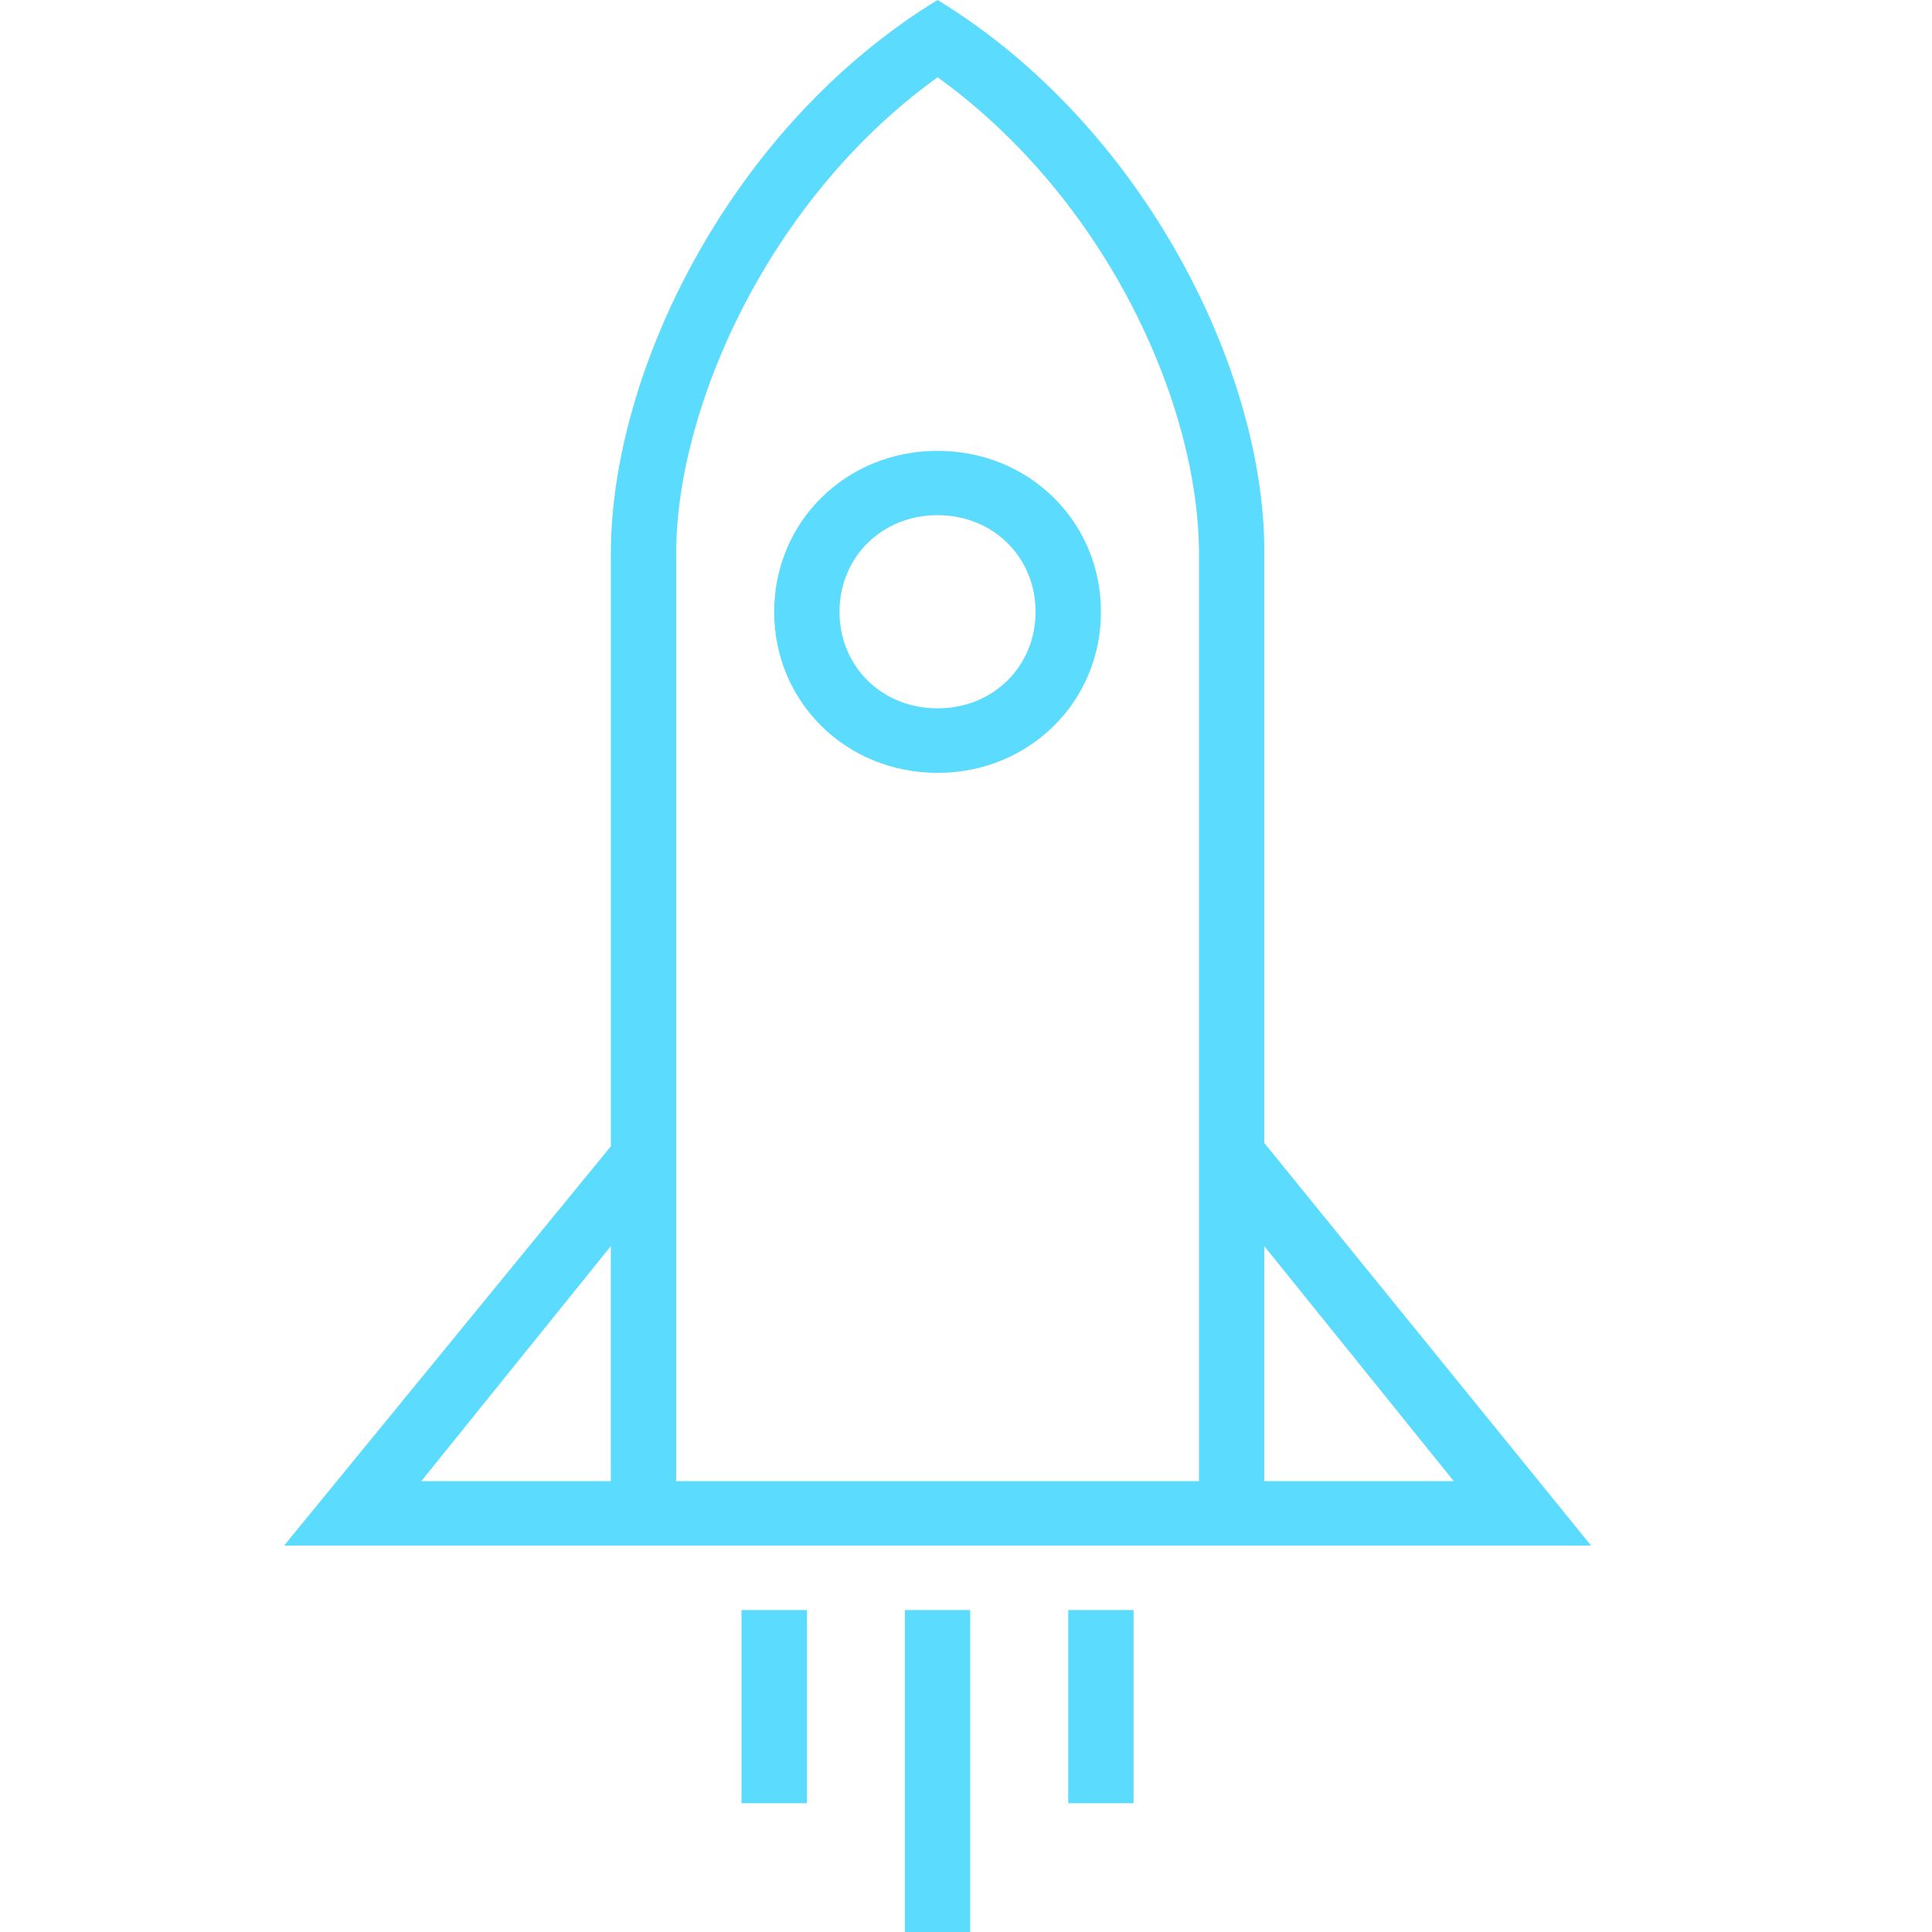 <svg width="34" height="34" viewBox="0 0 34 34" fill="none" xmlns="http://www.w3.org/2000/svg">
<path d="M16.499 7.934C14.89 7.934 13.624 9.18 13.624 10.767C13.624 12.355 14.889 13.601 16.499 13.601C18.109 13.601 19.375 12.355 19.375 10.767C19.375 9.18 18.11 7.934 16.499 7.934ZM16.499 12.466C15.522 12.466 14.774 11.73 14.774 10.766C14.774 9.803 15.522 9.066 16.499 9.066C17.477 9.066 18.224 9.803 18.224 10.766C18.224 11.73 17.477 12.466 16.499 12.466Z" fill="#5BDBFD"/>
<path d="M22.249 20.116C22.249 16.036 22.249 11.39 22.249 9.69C22.249 6.516 20.122 2.21 16.5 0C12.877 2.21 10.75 6.516 10.75 9.746C10.75 11.446 10.75 16.093 10.75 20.173L5 27.199H28L22.25 20.115L22.249 20.116ZM10.749 26.066H7.414L10.749 21.93V26.066ZM21.099 26.066H11.899V9.746C11.899 7.196 13.509 3.513 16.5 1.36C19.489 3.514 21.1 7.14 21.1 9.746V26.066H21.099V26.066ZM22.249 21.93L25.584 26.066H22.249C22.249 25.103 22.249 23.63 22.249 21.93Z" fill="#5BDBFD"/>
<path d="M15.924 28.334H17.074V34H15.924V28.334Z" fill="#5BDBFD"/>
<path d="M18.799 28.334H19.949V31.734H18.799V28.334Z" fill="#5BDBFD"/>
<path d="M13.049 28.334H14.2V31.734H13.049V28.334Z" fill="#5BDBFD"/>
</svg>
